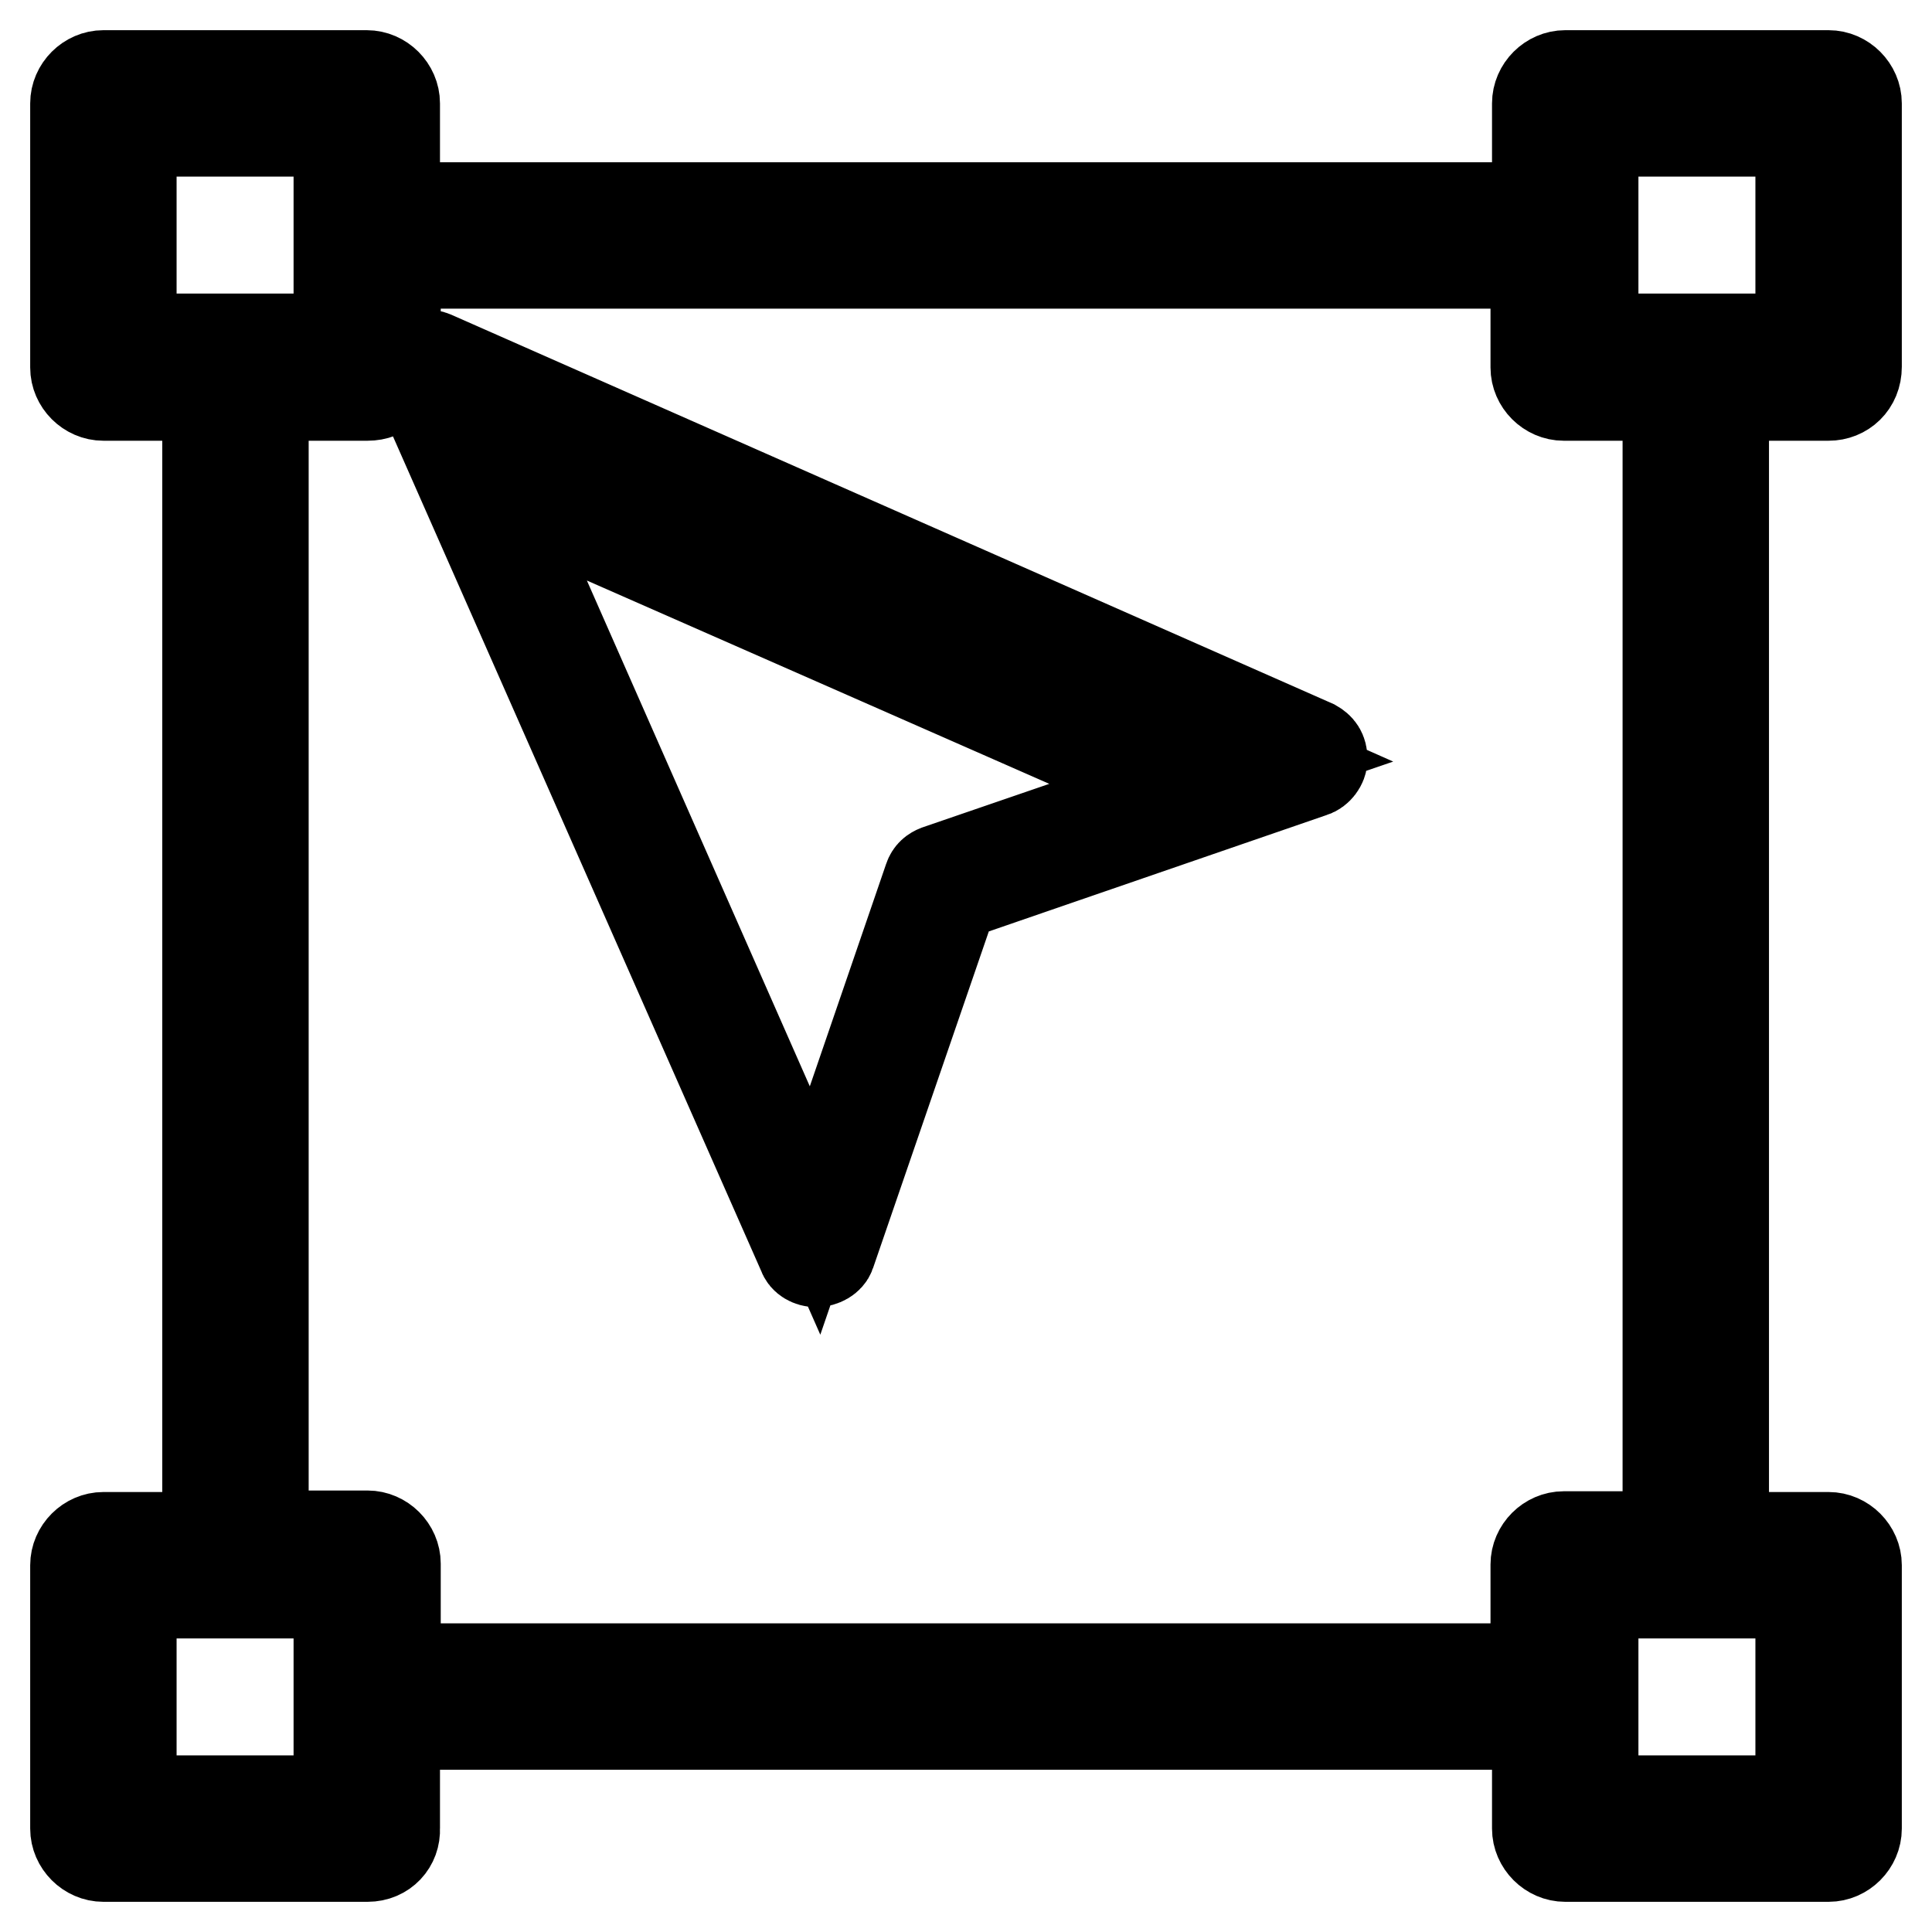 <?xml version="1.0" encoding="utf-8"?>
<!-- Svg Vector Icons : http://www.onlinewebfonts.com/icon -->
<!DOCTYPE svg PUBLIC "-//W3C//DTD SVG 1.1//EN" "http://www.w3.org/Graphics/SVG/1.1/DTD/svg11.dtd">
<svg version="1.1" xmlns="http://www.w3.org/2000/svg" xmlns:xlink="http://www.w3.org/1999/xlink" x="0px" y="0px" viewBox="0 0 256 256" enable-background="new 0 0 256 256" xml:space="preserve">
<g> <path stroke-width="12" fill-opacity="0" stroke="#000000"  d="M242.3,52.4h-34.9c-2,0-3.7-1.7-3.7-3.7V13.7c0-2,1.7-3.7,3.7-3.7h34.9c2,0,3.7,1.7,3.7,3.7v34.9 C246,50.9,244.3,52.4,242.3,52.4z M211.1,44.9h27.5V17.4h-27.5V44.9z M48.7,52.4H13.7c-2,0-3.7-1.7-3.7-3.7V13.7 c0-2,1.7-3.7,3.7-3.7h34.9c2,0,3.7,1.7,3.7,3.7v34.9C52.4,50.9,50.9,52.4,48.7,52.4z M17.4,44.9h27.5V17.4H17.4V44.9z M242.3,246 h-34.9c-2,0-3.7-1.7-3.7-3.7v-34.9c0-2,1.7-3.7,3.7-3.7h34.9c2,0,3.7,1.7,3.7,3.7v34.9C246,244.3,244.3,246,242.3,246z  M211.1,238.6h27.5v-27.5h-27.5V238.6z M48.7,246H13.7c-2,0-3.7-1.7-3.7-3.7v-34.9c0-2,1.7-3.7,3.7-3.7h34.9c2,0,3.7,1.7,3.7,3.7 v34.9C52.4,244.3,50.9,246,48.7,246z M17.4,238.6h27.5v-27.5H17.4V238.6z M207.3,228.5H48.7c-2,0-3.7-1.7-3.7-3.7v-13.8H31.2 c-2,0-3.7-1.7-3.7-3.7V48.7c0-2,1.7-3.7,3.7-3.7h13.8V31.2c0-2,1.7-3.7,3.7-3.7h158.5c2,0,3.7,1.7,3.7,3.7v13.8h13.8 c2,0,3.7,1.7,3.7,3.7v158.5c0,2-1.7,3.7-3.7,3.7h-13.8v13.8C211.1,226.9,209.4,228.5,207.3,228.5L207.3,228.5z M52.4,221.1h151.1 v-13.8c0-2,1.7-3.7,3.7-3.7h13.8V52.4h-13.8c-2,0-3.7-1.7-3.7-3.7V34.9H52.4v13.8c0,2-1.7,3.7-3.7,3.7H34.9v151.1h13.8 c2,0,3.7,1.7,3.7,3.7V221.1z M108.1,167.2c-0.7,0-1.5-0.4-1.7-1.1L55,49.6c-0.4-0.7-0.2-1.5,0.4-2c0.6-0.6,1.3-0.7,2-0.4 l116.7,51.5c0.7,0.4,1.1,0.9,1.1,1.9c0,0.7-0.6,1.5-1.3,1.7l-47.6,16.4L110,166.1C109.8,166.7,109,167.2,108.1,167.2 C108.3,167.2,108.3,167.2,108.1,167.2L108.1,167.2z M60.4,52.4l47.6,108l15.1-44c0.2-0.6,0.6-0.9,1.1-1.1l44-15.1L60.4,52.4z  M147.9,101.1c-0.2,0-0.6,0-0.7-0.2l-73-32.1c-0.9-0.4-1.3-1.5-0.9-2.4s1.5-1.3,2.4-0.9l73,32.1c0.9,0.4,1.3,1.5,0.9,2.4 C149.2,100.7,148.6,101.1,147.9,101.1z"/></g>
</svg>